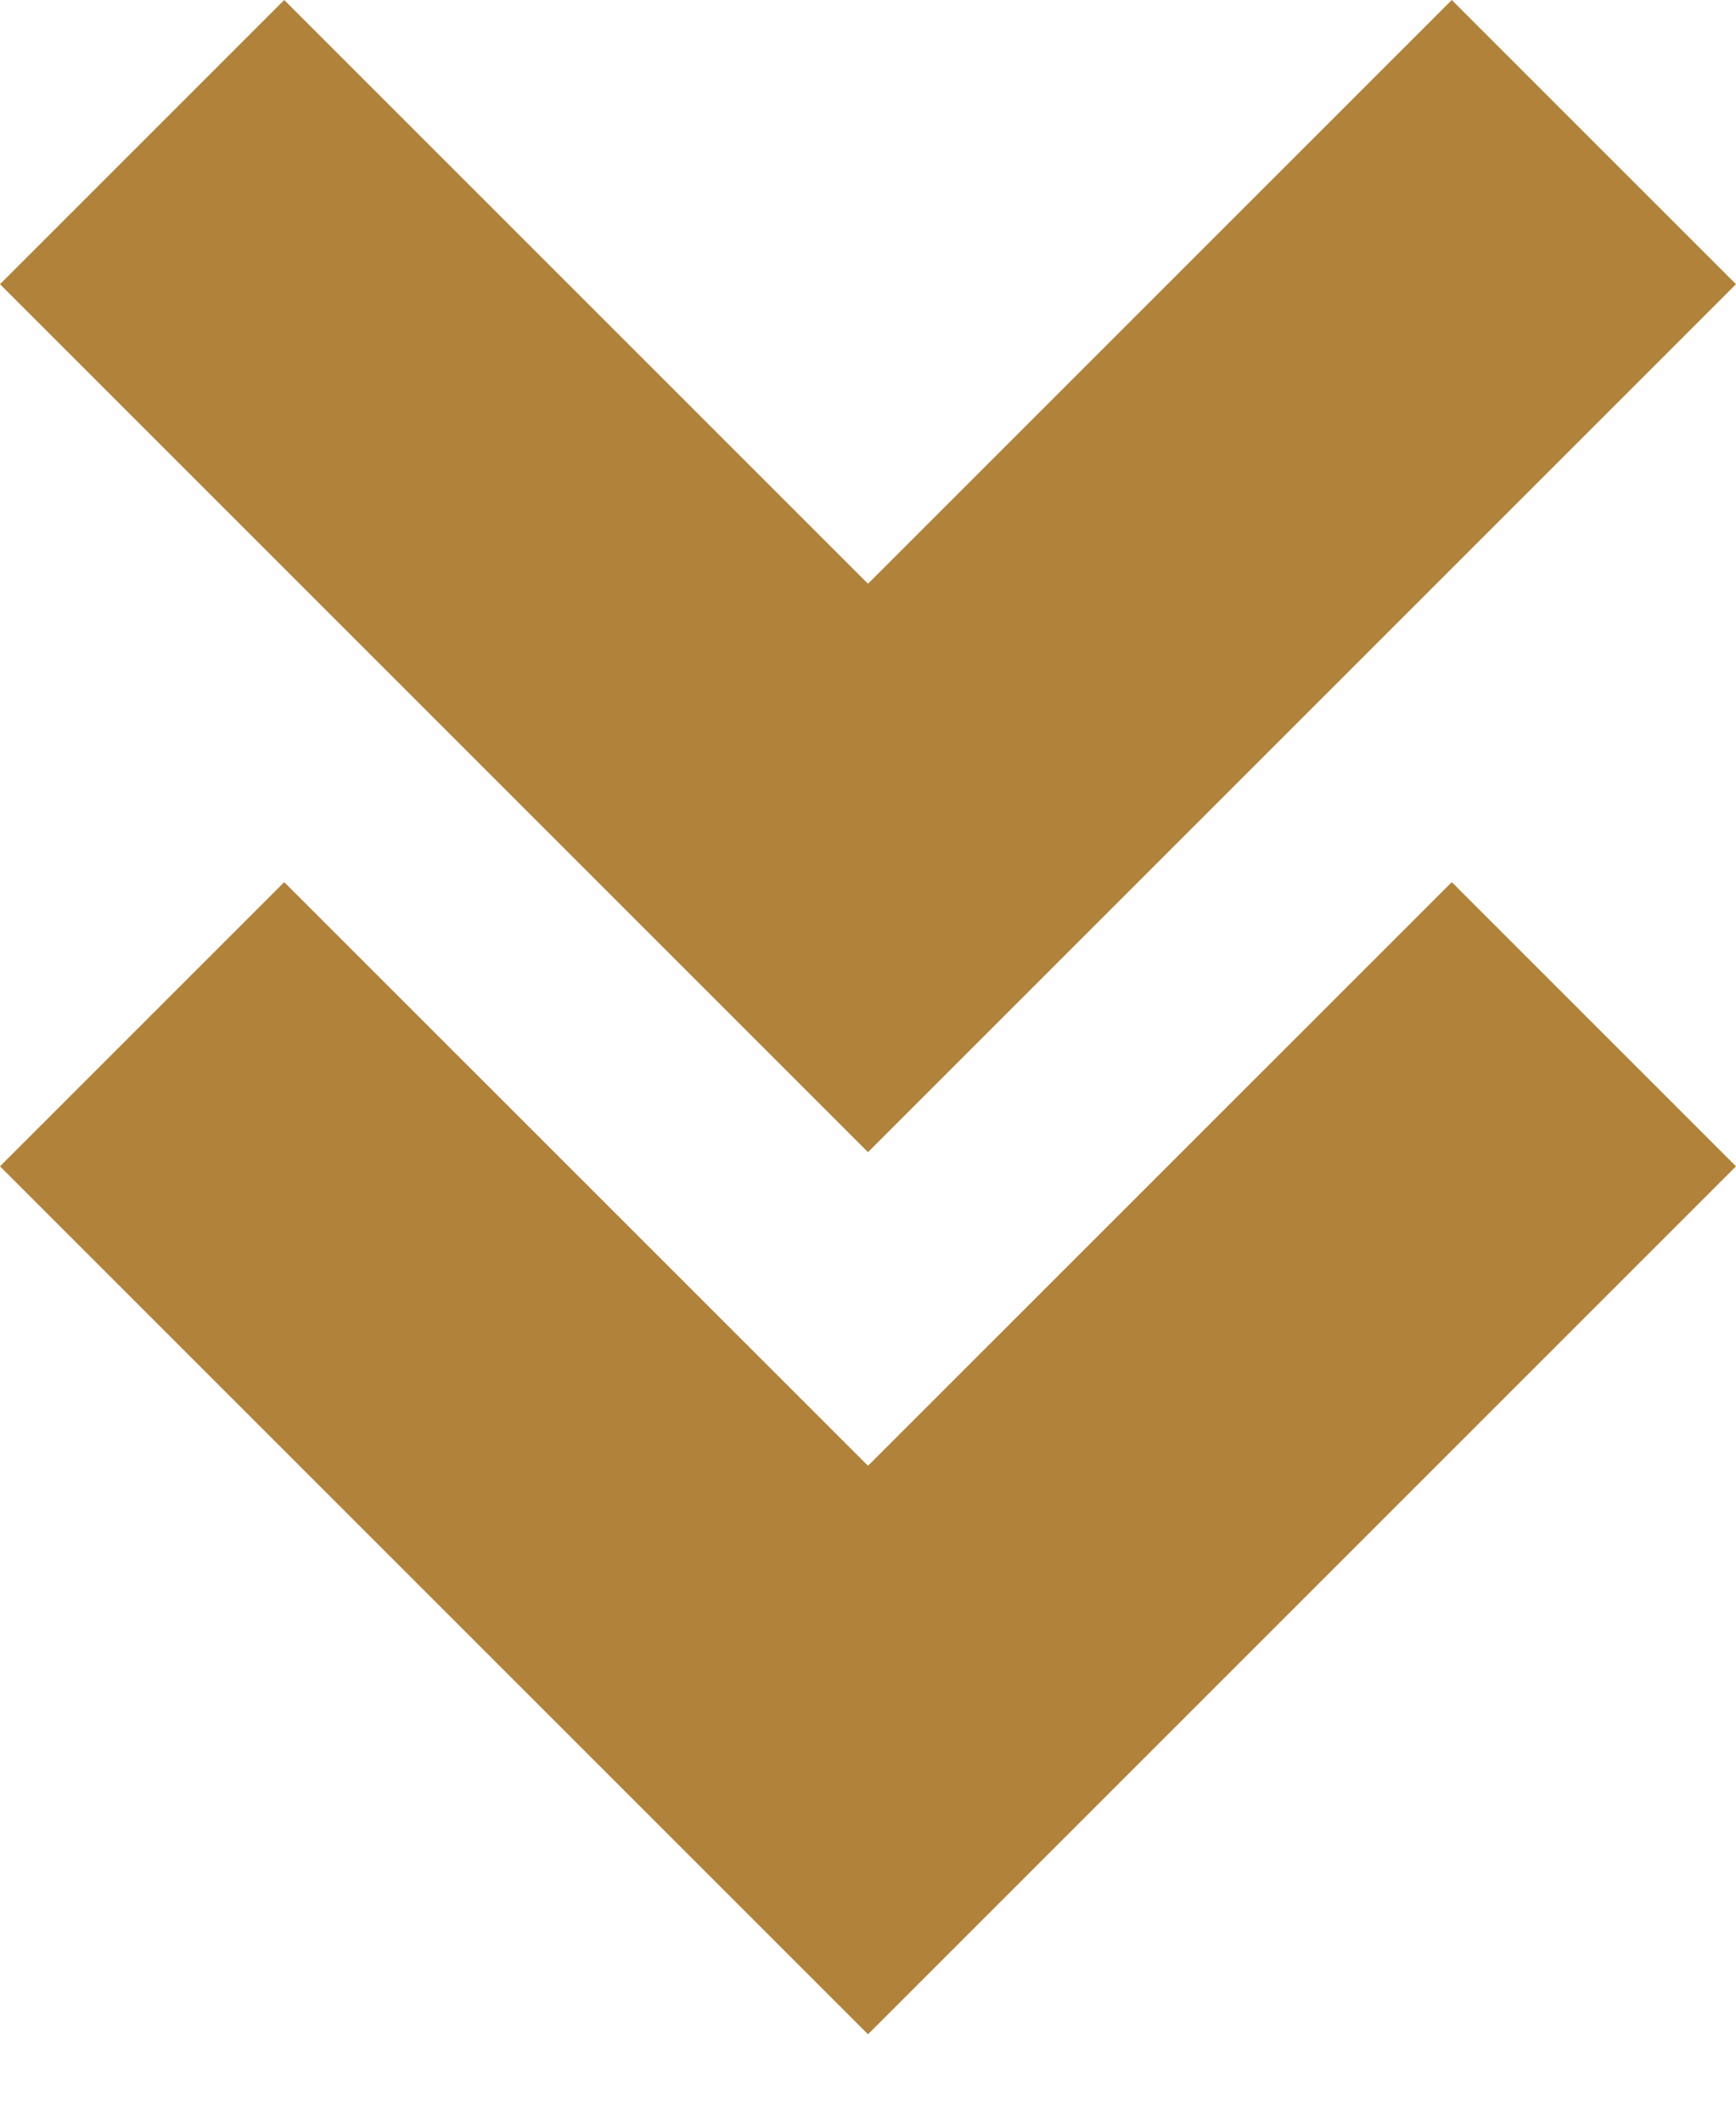 <svg width="18" height="22" viewBox="0 0 18 22" fill="none" xmlns="http://www.w3.org/2000/svg">
<path d="M11.947 18.147L18 12.094L15.053 9.147L9 15.199L2.947 9.147L-1.28835e-07 12.094L6.053 18.147L9 21.094L11.947 18.147Z" fill="#B1823A"/>
<path d="M11.947 9L18 2.947L15.053 -1.28835e-07L9 6.053L2.947 -6.5797e-07L-1.28835e-07 2.947L6.053 9L9 11.947L11.947 9Z" fill="#B1823A"/>
</svg>
